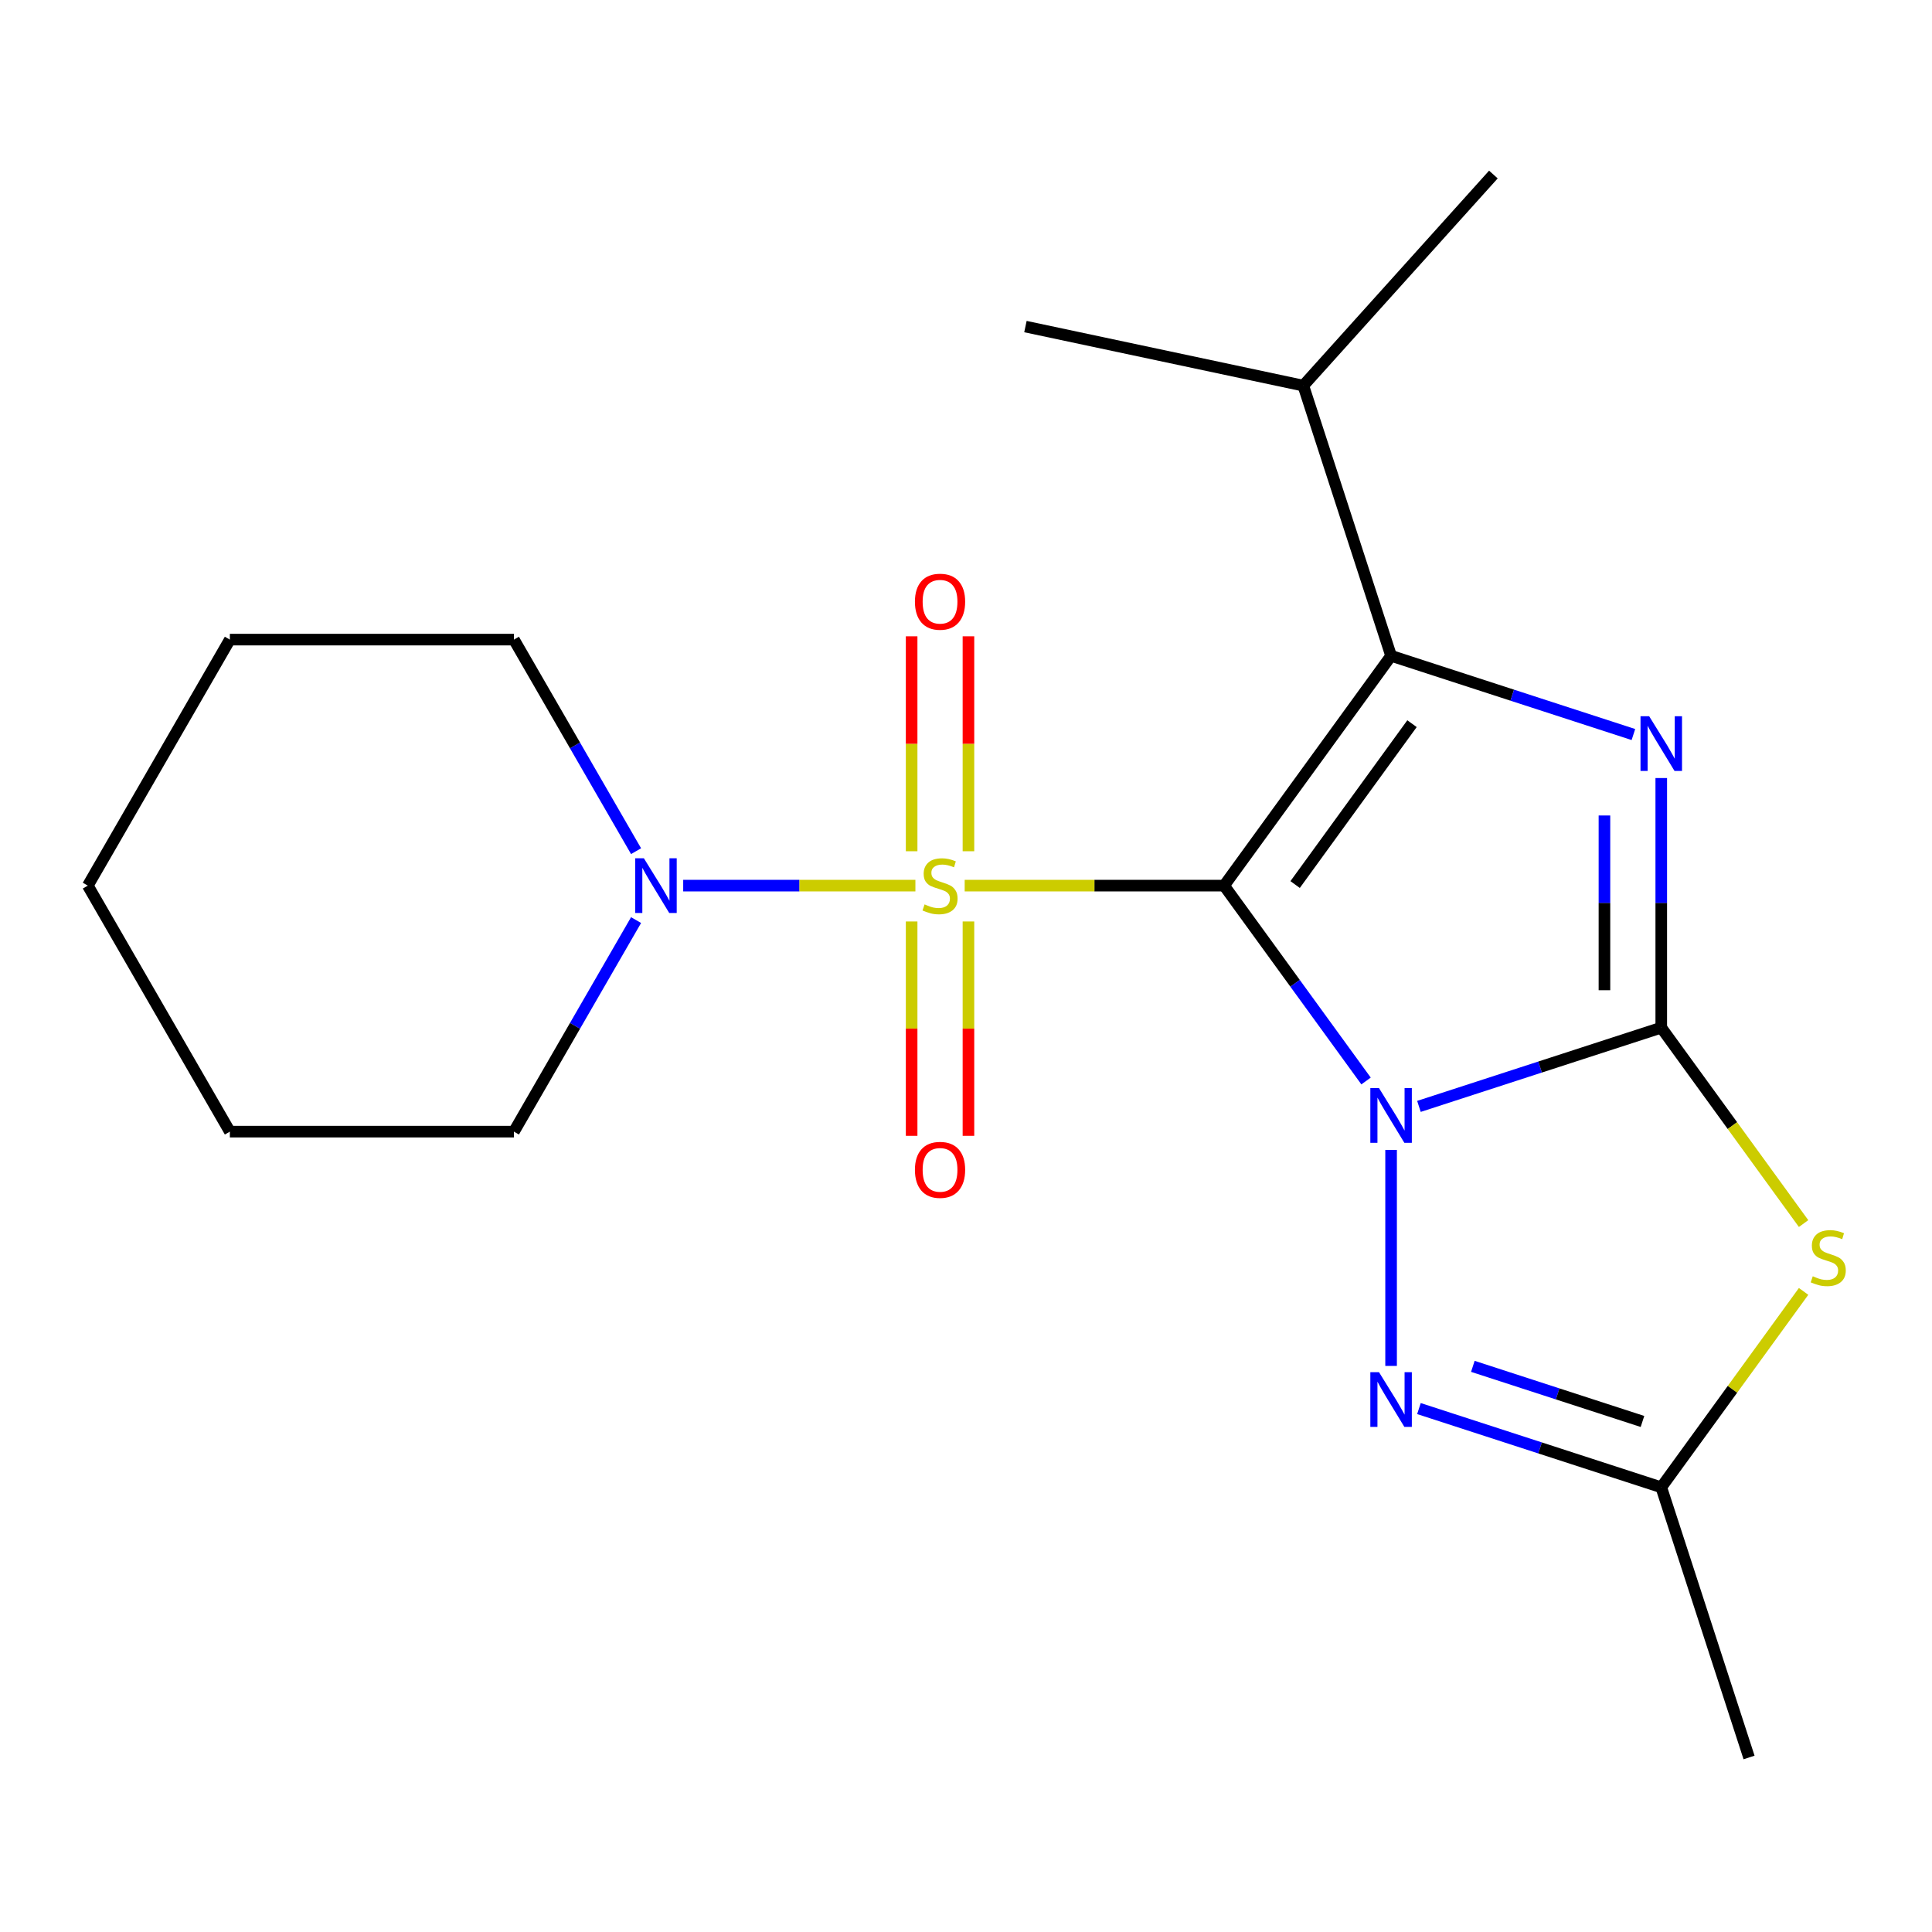 <?xml version='1.0' encoding='iso-8859-1'?>
<svg version='1.1' baseProfile='full'
              xmlns='http://www.w3.org/2000/svg'
                      xmlns:rdkit='http://www.rdkit.org/xml'
                      xmlns:xlink='http://www.w3.org/1999/xlink'
                  xml:space='preserve'
width='1000px' height='1000px' viewBox='0 0 1000 1000'>
<!-- END OF HEADER -->
<rect style='opacity:1.0;fill:#FFFFFF;stroke:none' width='1000' height='1000' x='0' y='0'> </rect>
<path class='bond-0' d='M 633.6,458.398 L 670.334,508.958' style='fill:none;fill-rule:evenodd;stroke:#000000;stroke-width:6px;stroke-linecap:butt;stroke-linejoin:miter;stroke-opacity:1' />
<path class='bond-0' d='M 670.334,508.958 L 707.067,559.517' style='fill:none;fill-rule:evenodd;stroke:#0000FF;stroke-width:6px;stroke-linecap:butt;stroke-linejoin:miter;stroke-opacity:1' />
<path class='bond-1' d='M 633.6,458.398 L 566.46,458.398' style='fill:none;fill-rule:evenodd;stroke:#000000;stroke-width:6px;stroke-linecap:butt;stroke-linejoin:miter;stroke-opacity:1' />
<path class='bond-1' d='M 566.46,458.398 L 499.32,458.398' style='fill:none;fill-rule:evenodd;stroke:#CCCC00;stroke-width:6px;stroke-linecap:butt;stroke-linejoin:miter;stroke-opacity:1' />
<path class='bond-3' d='M 633.6,458.398 L 720.026,339.443' style='fill:none;fill-rule:evenodd;stroke:#000000;stroke-width:6px;stroke-linecap:butt;stroke-linejoin:miter;stroke-opacity:1' />
<path class='bond-3' d='M 670.355,457.84 L 730.853,374.572' style='fill:none;fill-rule:evenodd;stroke:#000000;stroke-width:6px;stroke-linecap:butt;stroke-linejoin:miter;stroke-opacity:1' />
<path class='bond-2' d='M 734.442,572.669 L 797.154,552.293' style='fill:none;fill-rule:evenodd;stroke:#0000FF;stroke-width:6px;stroke-linecap:butt;stroke-linejoin:miter;stroke-opacity:1' />
<path class='bond-2' d='M 797.154,552.293 L 859.866,531.916' style='fill:none;fill-rule:evenodd;stroke:#000000;stroke-width:6px;stroke-linecap:butt;stroke-linejoin:miter;stroke-opacity:1' />
<path class='bond-6' d='M 720.026,595.189 L 720.026,706.999' style='fill:none;fill-rule:evenodd;stroke:#0000FF;stroke-width:6px;stroke-linecap:butt;stroke-linejoin:miter;stroke-opacity:1' />
<path class='bond-8' d='M 473.808,458.398 L 413.716,458.398' style='fill:none;fill-rule:evenodd;stroke:#CCCC00;stroke-width:6px;stroke-linecap:butt;stroke-linejoin:miter;stroke-opacity:1' />
<path class='bond-8' d='M 413.716,458.398 L 353.624,458.398' style='fill:none;fill-rule:evenodd;stroke:#0000FF;stroke-width:6px;stroke-linecap:butt;stroke-linejoin:miter;stroke-opacity:1' />
<path class='bond-9' d='M 471.86,476.954 L 471.86,532.428' style='fill:none;fill-rule:evenodd;stroke:#CCCC00;stroke-width:6px;stroke-linecap:butt;stroke-linejoin:miter;stroke-opacity:1' />
<path class='bond-9' d='M 471.86,532.428 L 471.86,587.902' style='fill:none;fill-rule:evenodd;stroke:#FF0000;stroke-width:6px;stroke-linecap:butt;stroke-linejoin:miter;stroke-opacity:1' />
<path class='bond-9' d='M 501.267,476.954 L 501.267,532.428' style='fill:none;fill-rule:evenodd;stroke:#CCCC00;stroke-width:6px;stroke-linecap:butt;stroke-linejoin:miter;stroke-opacity:1' />
<path class='bond-9' d='M 501.267,532.428 L 501.267,587.902' style='fill:none;fill-rule:evenodd;stroke:#FF0000;stroke-width:6px;stroke-linecap:butt;stroke-linejoin:miter;stroke-opacity:1' />
<path class='bond-10' d='M 501.267,440.602 L 501.267,384.977' style='fill:none;fill-rule:evenodd;stroke:#CCCC00;stroke-width:6px;stroke-linecap:butt;stroke-linejoin:miter;stroke-opacity:1' />
<path class='bond-10' d='M 501.267,384.977 L 501.267,329.353' style='fill:none;fill-rule:evenodd;stroke:#FF0000;stroke-width:6px;stroke-linecap:butt;stroke-linejoin:miter;stroke-opacity:1' />
<path class='bond-10' d='M 471.86,440.602 L 471.86,384.977' style='fill:none;fill-rule:evenodd;stroke:#CCCC00;stroke-width:6px;stroke-linecap:butt;stroke-linejoin:miter;stroke-opacity:1' />
<path class='bond-10' d='M 471.86,384.977 L 471.86,329.353' style='fill:none;fill-rule:evenodd;stroke:#FF0000;stroke-width:6px;stroke-linecap:butt;stroke-linejoin:miter;stroke-opacity:1' />
<path class='bond-5' d='M 859.866,531.916 L 896.701,582.615' style='fill:none;fill-rule:evenodd;stroke:#000000;stroke-width:6px;stroke-linecap:butt;stroke-linejoin:miter;stroke-opacity:1' />
<path class='bond-5' d='M 896.701,582.615 L 933.536,633.314' style='fill:none;fill-rule:evenodd;stroke:#CCCC00;stroke-width:6px;stroke-linecap:butt;stroke-linejoin:miter;stroke-opacity:1' />
<path class='bond-20' d='M 859.866,531.916 L 859.866,467.316' style='fill:none;fill-rule:evenodd;stroke:#000000;stroke-width:6px;stroke-linecap:butt;stroke-linejoin:miter;stroke-opacity:1' />
<path class='bond-20' d='M 859.866,467.316 L 859.866,402.716' style='fill:none;fill-rule:evenodd;stroke:#0000FF;stroke-width:6px;stroke-linecap:butt;stroke-linejoin:miter;stroke-opacity:1' />
<path class='bond-20' d='M 830.458,512.536 L 830.458,467.316' style='fill:none;fill-rule:evenodd;stroke:#000000;stroke-width:6px;stroke-linecap:butt;stroke-linejoin:miter;stroke-opacity:1' />
<path class='bond-20' d='M 830.458,467.316 L 830.458,422.096' style='fill:none;fill-rule:evenodd;stroke:#0000FF;stroke-width:6px;stroke-linecap:butt;stroke-linejoin:miter;stroke-opacity:1' />
<path class='bond-4' d='M 720.026,339.443 L 782.738,359.82' style='fill:none;fill-rule:evenodd;stroke:#000000;stroke-width:6px;stroke-linecap:butt;stroke-linejoin:miter;stroke-opacity:1' />
<path class='bond-4' d='M 782.738,359.82 L 845.45,380.196' style='fill:none;fill-rule:evenodd;stroke:#0000FF;stroke-width:6px;stroke-linecap:butt;stroke-linejoin:miter;stroke-opacity:1' />
<path class='bond-11' d='M 720.026,339.443 L 674.589,199.603' style='fill:none;fill-rule:evenodd;stroke:#000000;stroke-width:6px;stroke-linecap:butt;stroke-linejoin:miter;stroke-opacity:1' />
<path class='bond-21' d='M 933.536,668.428 L 896.701,719.127' style='fill:none;fill-rule:evenodd;stroke:#CCCC00;stroke-width:6px;stroke-linecap:butt;stroke-linejoin:miter;stroke-opacity:1' />
<path class='bond-21' d='M 896.701,719.127 L 859.866,769.826' style='fill:none;fill-rule:evenodd;stroke:#000000;stroke-width:6px;stroke-linecap:butt;stroke-linejoin:miter;stroke-opacity:1' />
<path class='bond-7' d='M 734.442,729.073 L 797.154,749.45' style='fill:none;fill-rule:evenodd;stroke:#0000FF;stroke-width:6px;stroke-linecap:butt;stroke-linejoin:miter;stroke-opacity:1' />
<path class='bond-7' d='M 797.154,749.45 L 859.866,769.826' style='fill:none;fill-rule:evenodd;stroke:#000000;stroke-width:6px;stroke-linecap:butt;stroke-linejoin:miter;stroke-opacity:1' />
<path class='bond-7' d='M 762.343,707.218 L 806.241,721.482' style='fill:none;fill-rule:evenodd;stroke:#0000FF;stroke-width:6px;stroke-linecap:butt;stroke-linejoin:miter;stroke-opacity:1' />
<path class='bond-7' d='M 806.241,721.482 L 850.14,735.745' style='fill:none;fill-rule:evenodd;stroke:#000000;stroke-width:6px;stroke-linecap:butt;stroke-linejoin:miter;stroke-opacity:1' />
<path class='bond-14' d='M 859.866,769.826 L 905.303,909.666' style='fill:none;fill-rule:evenodd;stroke:#000000;stroke-width:6px;stroke-linecap:butt;stroke-linejoin:miter;stroke-opacity:1' />
<path class='bond-12' d='M 329.23,440.562 L 297.619,385.812' style='fill:none;fill-rule:evenodd;stroke:#0000FF;stroke-width:6px;stroke-linecap:butt;stroke-linejoin:miter;stroke-opacity:1' />
<path class='bond-12' d='M 297.619,385.812 L 266.009,331.061' style='fill:none;fill-rule:evenodd;stroke:#000000;stroke-width:6px;stroke-linecap:butt;stroke-linejoin:miter;stroke-opacity:1' />
<path class='bond-13' d='M 329.23,476.234 L 297.619,530.985' style='fill:none;fill-rule:evenodd;stroke:#0000FF;stroke-width:6px;stroke-linecap:butt;stroke-linejoin:miter;stroke-opacity:1' />
<path class='bond-13' d='M 297.619,530.985 L 266.009,585.735' style='fill:none;fill-rule:evenodd;stroke:#000000;stroke-width:6px;stroke-linecap:butt;stroke-linejoin:miter;stroke-opacity:1' />
<path class='bond-15' d='M 674.589,199.603 L 772.976,90.334' style='fill:none;fill-rule:evenodd;stroke:#000000;stroke-width:6px;stroke-linecap:butt;stroke-linejoin:miter;stroke-opacity:1' />
<path class='bond-16' d='M 674.589,199.603 L 530.766,169.033' style='fill:none;fill-rule:evenodd;stroke:#000000;stroke-width:6px;stroke-linecap:butt;stroke-linejoin:miter;stroke-opacity:1' />
<path class='bond-18' d='M 266.009,331.061 L 118.973,331.061' style='fill:none;fill-rule:evenodd;stroke:#000000;stroke-width:6px;stroke-linecap:butt;stroke-linejoin:miter;stroke-opacity:1' />
<path class='bond-17' d='M 266.009,585.735 L 118.973,585.735' style='fill:none;fill-rule:evenodd;stroke:#000000;stroke-width:6px;stroke-linecap:butt;stroke-linejoin:miter;stroke-opacity:1' />
<path class='bond-19' d='M 118.973,585.735 L 45.455,458.398' style='fill:none;fill-rule:evenodd;stroke:#000000;stroke-width:6px;stroke-linecap:butt;stroke-linejoin:miter;stroke-opacity:1' />
<path class='bond-22' d='M 118.973,331.061 L 45.455,458.398' style='fill:none;fill-rule:evenodd;stroke:#000000;stroke-width:6px;stroke-linecap:butt;stroke-linejoin:miter;stroke-opacity:1' />
<path  class='atom-1' d='M 713.766 563.193
L 723.046 578.193
Q 723.966 579.673, 725.446 582.353
Q 726.926 585.033, 727.006 585.193
L 727.006 563.193
L 730.766 563.193
L 730.766 591.513
L 726.886 591.513
L 716.926 575.113
Q 715.766 573.193, 714.526 570.993
Q 713.326 568.793, 712.966 568.113
L 712.966 591.513
L 709.286 591.513
L 709.286 563.193
L 713.766 563.193
' fill='#0000FF'/>
<path  class='atom-2' d='M 478.564 468.118
Q 478.884 468.238, 480.204 468.798
Q 481.524 469.358, 482.964 469.718
Q 484.444 470.038, 485.884 470.038
Q 488.564 470.038, 490.124 468.758
Q 491.684 467.438, 491.684 465.158
Q 491.684 463.598, 490.884 462.638
Q 490.124 461.678, 488.924 461.158
Q 487.724 460.638, 485.724 460.038
Q 483.204 459.278, 481.684 458.558
Q 480.204 457.838, 479.124 456.318
Q 478.084 454.798, 478.084 452.238
Q 478.084 448.678, 480.484 446.478
Q 482.924 444.278, 487.724 444.278
Q 491.004 444.278, 494.724 445.838
L 493.804 448.918
Q 490.404 447.518, 487.844 447.518
Q 485.084 447.518, 483.564 448.678
Q 482.044 449.798, 482.084 451.758
Q 482.084 453.278, 482.844 454.198
Q 483.644 455.118, 484.764 455.638
Q 485.924 456.158, 487.844 456.758
Q 490.404 457.558, 491.924 458.358
Q 493.444 459.158, 494.524 460.798
Q 495.644 462.398, 495.644 465.158
Q 495.644 469.078, 493.004 471.198
Q 490.404 473.278, 486.044 473.278
Q 483.524 473.278, 481.604 472.718
Q 479.724 472.198, 477.484 471.278
L 478.564 468.118
' fill='#CCCC00'/>
<path  class='atom-5' d='M 853.606 370.72
L 862.886 385.72
Q 863.806 387.2, 865.286 389.88
Q 866.766 392.56, 866.846 392.72
L 866.846 370.72
L 870.606 370.72
L 870.606 399.04
L 866.726 399.04
L 856.766 382.64
Q 855.606 380.72, 854.366 378.52
Q 853.166 376.32, 852.806 375.64
L 852.806 399.04
L 849.126 399.04
L 849.126 370.72
L 853.606 370.72
' fill='#0000FF'/>
<path  class='atom-6' d='M 938.292 660.591
Q 938.612 660.711, 939.932 661.271
Q 941.252 661.831, 942.692 662.191
Q 944.172 662.511, 945.612 662.511
Q 948.292 662.511, 949.852 661.231
Q 951.412 659.911, 951.412 657.631
Q 951.412 656.071, 950.612 655.111
Q 949.852 654.151, 948.652 653.631
Q 947.452 653.111, 945.452 652.511
Q 942.932 651.751, 941.412 651.031
Q 939.932 650.311, 938.852 648.791
Q 937.812 647.271, 937.812 644.711
Q 937.812 641.151, 940.212 638.951
Q 942.652 636.751, 947.452 636.751
Q 950.732 636.751, 954.452 638.311
L 953.532 641.391
Q 950.132 639.991, 947.572 639.991
Q 944.812 639.991, 943.292 641.151
Q 941.772 642.271, 941.812 644.231
Q 941.812 645.751, 942.572 646.671
Q 943.372 647.591, 944.492 648.111
Q 945.652 648.631, 947.572 649.231
Q 950.132 650.031, 951.652 650.831
Q 953.172 651.631, 954.252 653.271
Q 955.372 654.871, 955.372 657.631
Q 955.372 661.551, 952.732 663.671
Q 950.132 665.751, 945.772 665.751
Q 943.252 665.751, 941.332 665.191
Q 939.452 664.671, 937.212 663.751
L 938.292 660.591
' fill='#CCCC00'/>
<path  class='atom-7' d='M 713.766 710.229
L 723.046 725.229
Q 723.966 726.709, 725.446 729.389
Q 726.926 732.069, 727.006 732.229
L 727.006 710.229
L 730.766 710.229
L 730.766 738.549
L 726.886 738.549
L 716.926 722.149
Q 715.766 720.229, 714.526 718.029
Q 713.326 715.829, 712.966 715.149
L 712.966 738.549
L 709.286 738.549
L 709.286 710.229
L 713.766 710.229
' fill='#0000FF'/>
<path  class='atom-9' d='M 333.267 444.238
L 342.547 459.238
Q 343.467 460.718, 344.947 463.398
Q 346.427 466.078, 346.507 466.238
L 346.507 444.238
L 350.267 444.238
L 350.267 472.558
L 346.387 472.558
L 336.427 456.158
Q 335.267 454.238, 334.027 452.038
Q 332.827 449.838, 332.467 449.158
L 332.467 472.558
L 328.787 472.558
L 328.787 444.238
L 333.267 444.238
' fill='#0000FF'/>
<path  class='atom-10' d='M 473.564 605.514
Q 473.564 598.714, 476.924 594.914
Q 480.284 591.114, 486.564 591.114
Q 492.844 591.114, 496.204 594.914
Q 499.564 598.714, 499.564 605.514
Q 499.564 612.394, 496.164 616.314
Q 492.764 620.194, 486.564 620.194
Q 480.324 620.194, 476.924 616.314
Q 473.564 612.434, 473.564 605.514
M 486.564 616.994
Q 490.884 616.994, 493.204 614.114
Q 495.564 611.194, 495.564 605.514
Q 495.564 599.954, 493.204 597.154
Q 490.884 594.314, 486.564 594.314
Q 482.244 594.314, 479.884 597.114
Q 477.564 599.914, 477.564 605.514
Q 477.564 611.234, 479.884 614.114
Q 482.244 616.994, 486.564 616.994
' fill='#FF0000'/>
<path  class='atom-11' d='M 473.564 311.442
Q 473.564 304.642, 476.924 300.842
Q 480.284 297.042, 486.564 297.042
Q 492.844 297.042, 496.204 300.842
Q 499.564 304.642, 499.564 311.442
Q 499.564 318.322, 496.164 322.242
Q 492.764 326.122, 486.564 326.122
Q 480.324 326.122, 476.924 322.242
Q 473.564 318.362, 473.564 311.442
M 486.564 322.922
Q 490.884 322.922, 493.204 320.042
Q 495.564 317.122, 495.564 311.442
Q 495.564 305.882, 493.204 303.082
Q 490.884 300.242, 486.564 300.242
Q 482.244 300.242, 479.884 303.042
Q 477.564 305.842, 477.564 311.442
Q 477.564 317.162, 479.884 320.042
Q 482.244 322.922, 486.564 322.922
' fill='#FF0000'/>
</svg>

